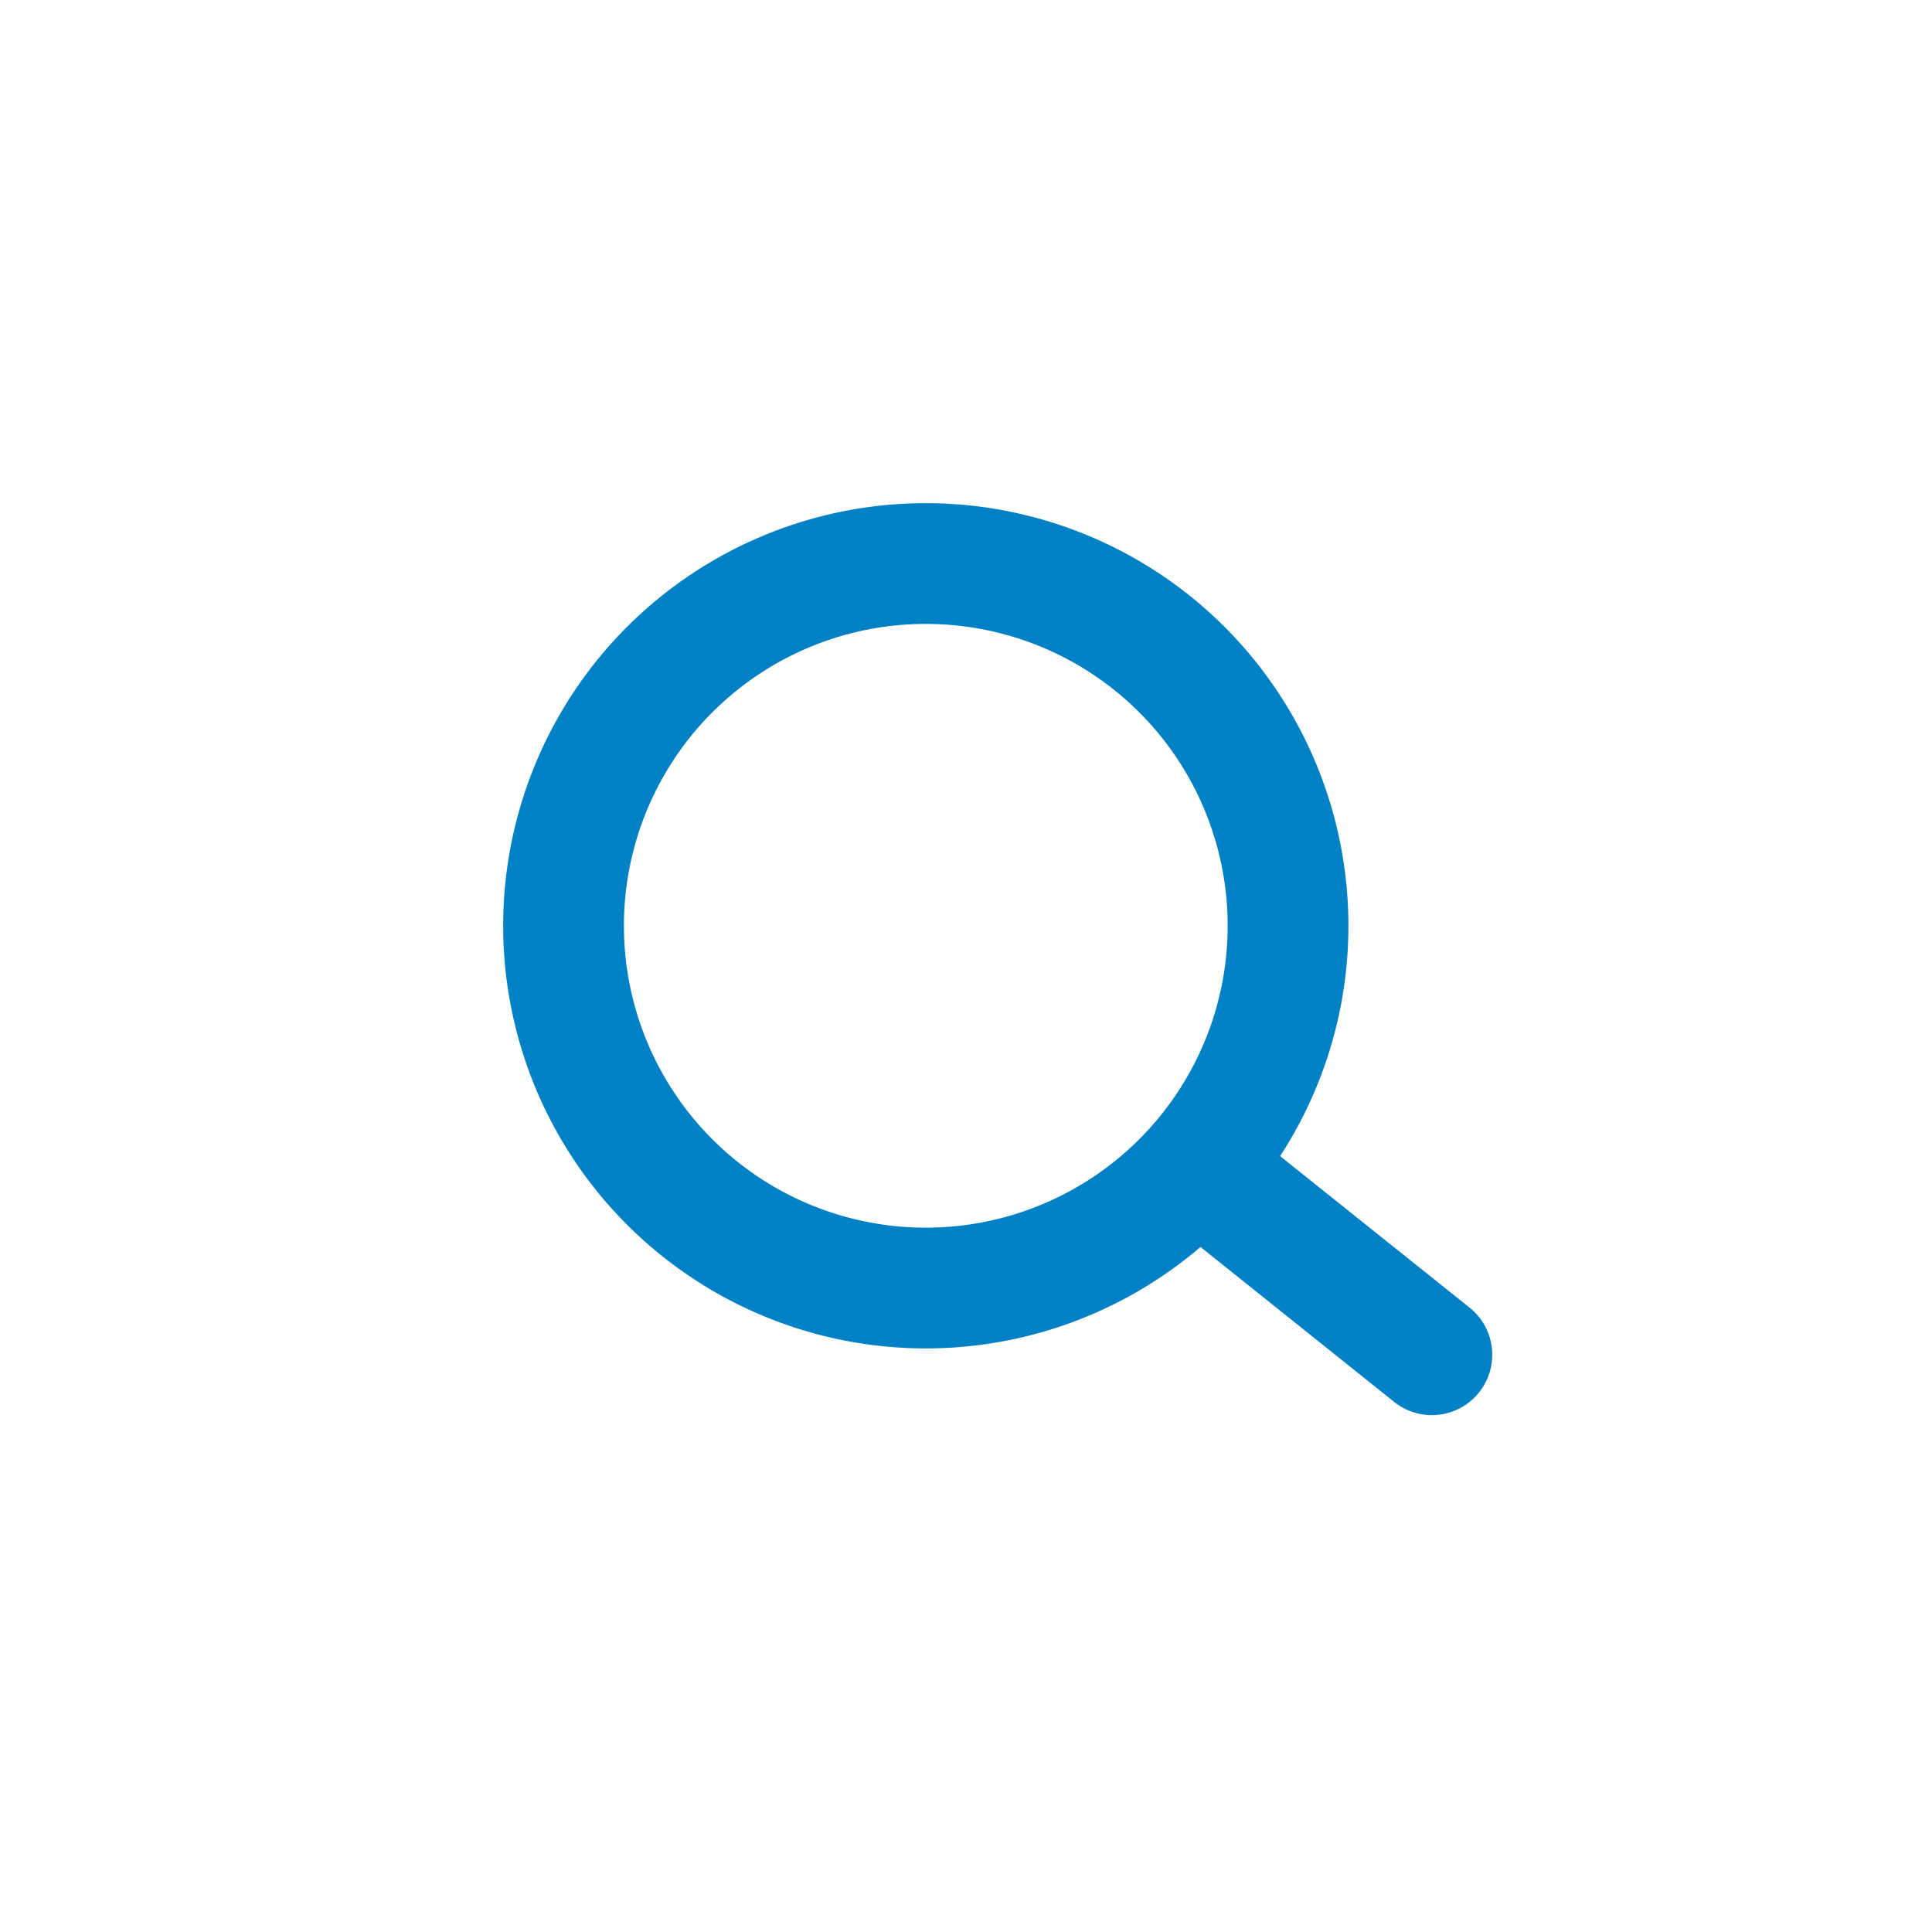 <svg xmlns="http://www.w3.org/2000/svg" width="16" height="16" viewBox="0 0 16 16">
    <g fill="#0081C6" fill-rule="nonzero">
        <path d="M7.667 11.167a3.5 3.5 0 1 1 0-7 3.5 3.5 0 0 1 0 7zm0-1a2.5 2.5 0 1 0 0-5 2.5 2.5 0 0 0 0 5z"/>
        <path d="M9.688 10.124a.5.5 0 1 1 .624-.781l1.848 1.478a.5.5 0 1 1-.624.781l-1.848-1.478z"/>
    </g>
</svg>
